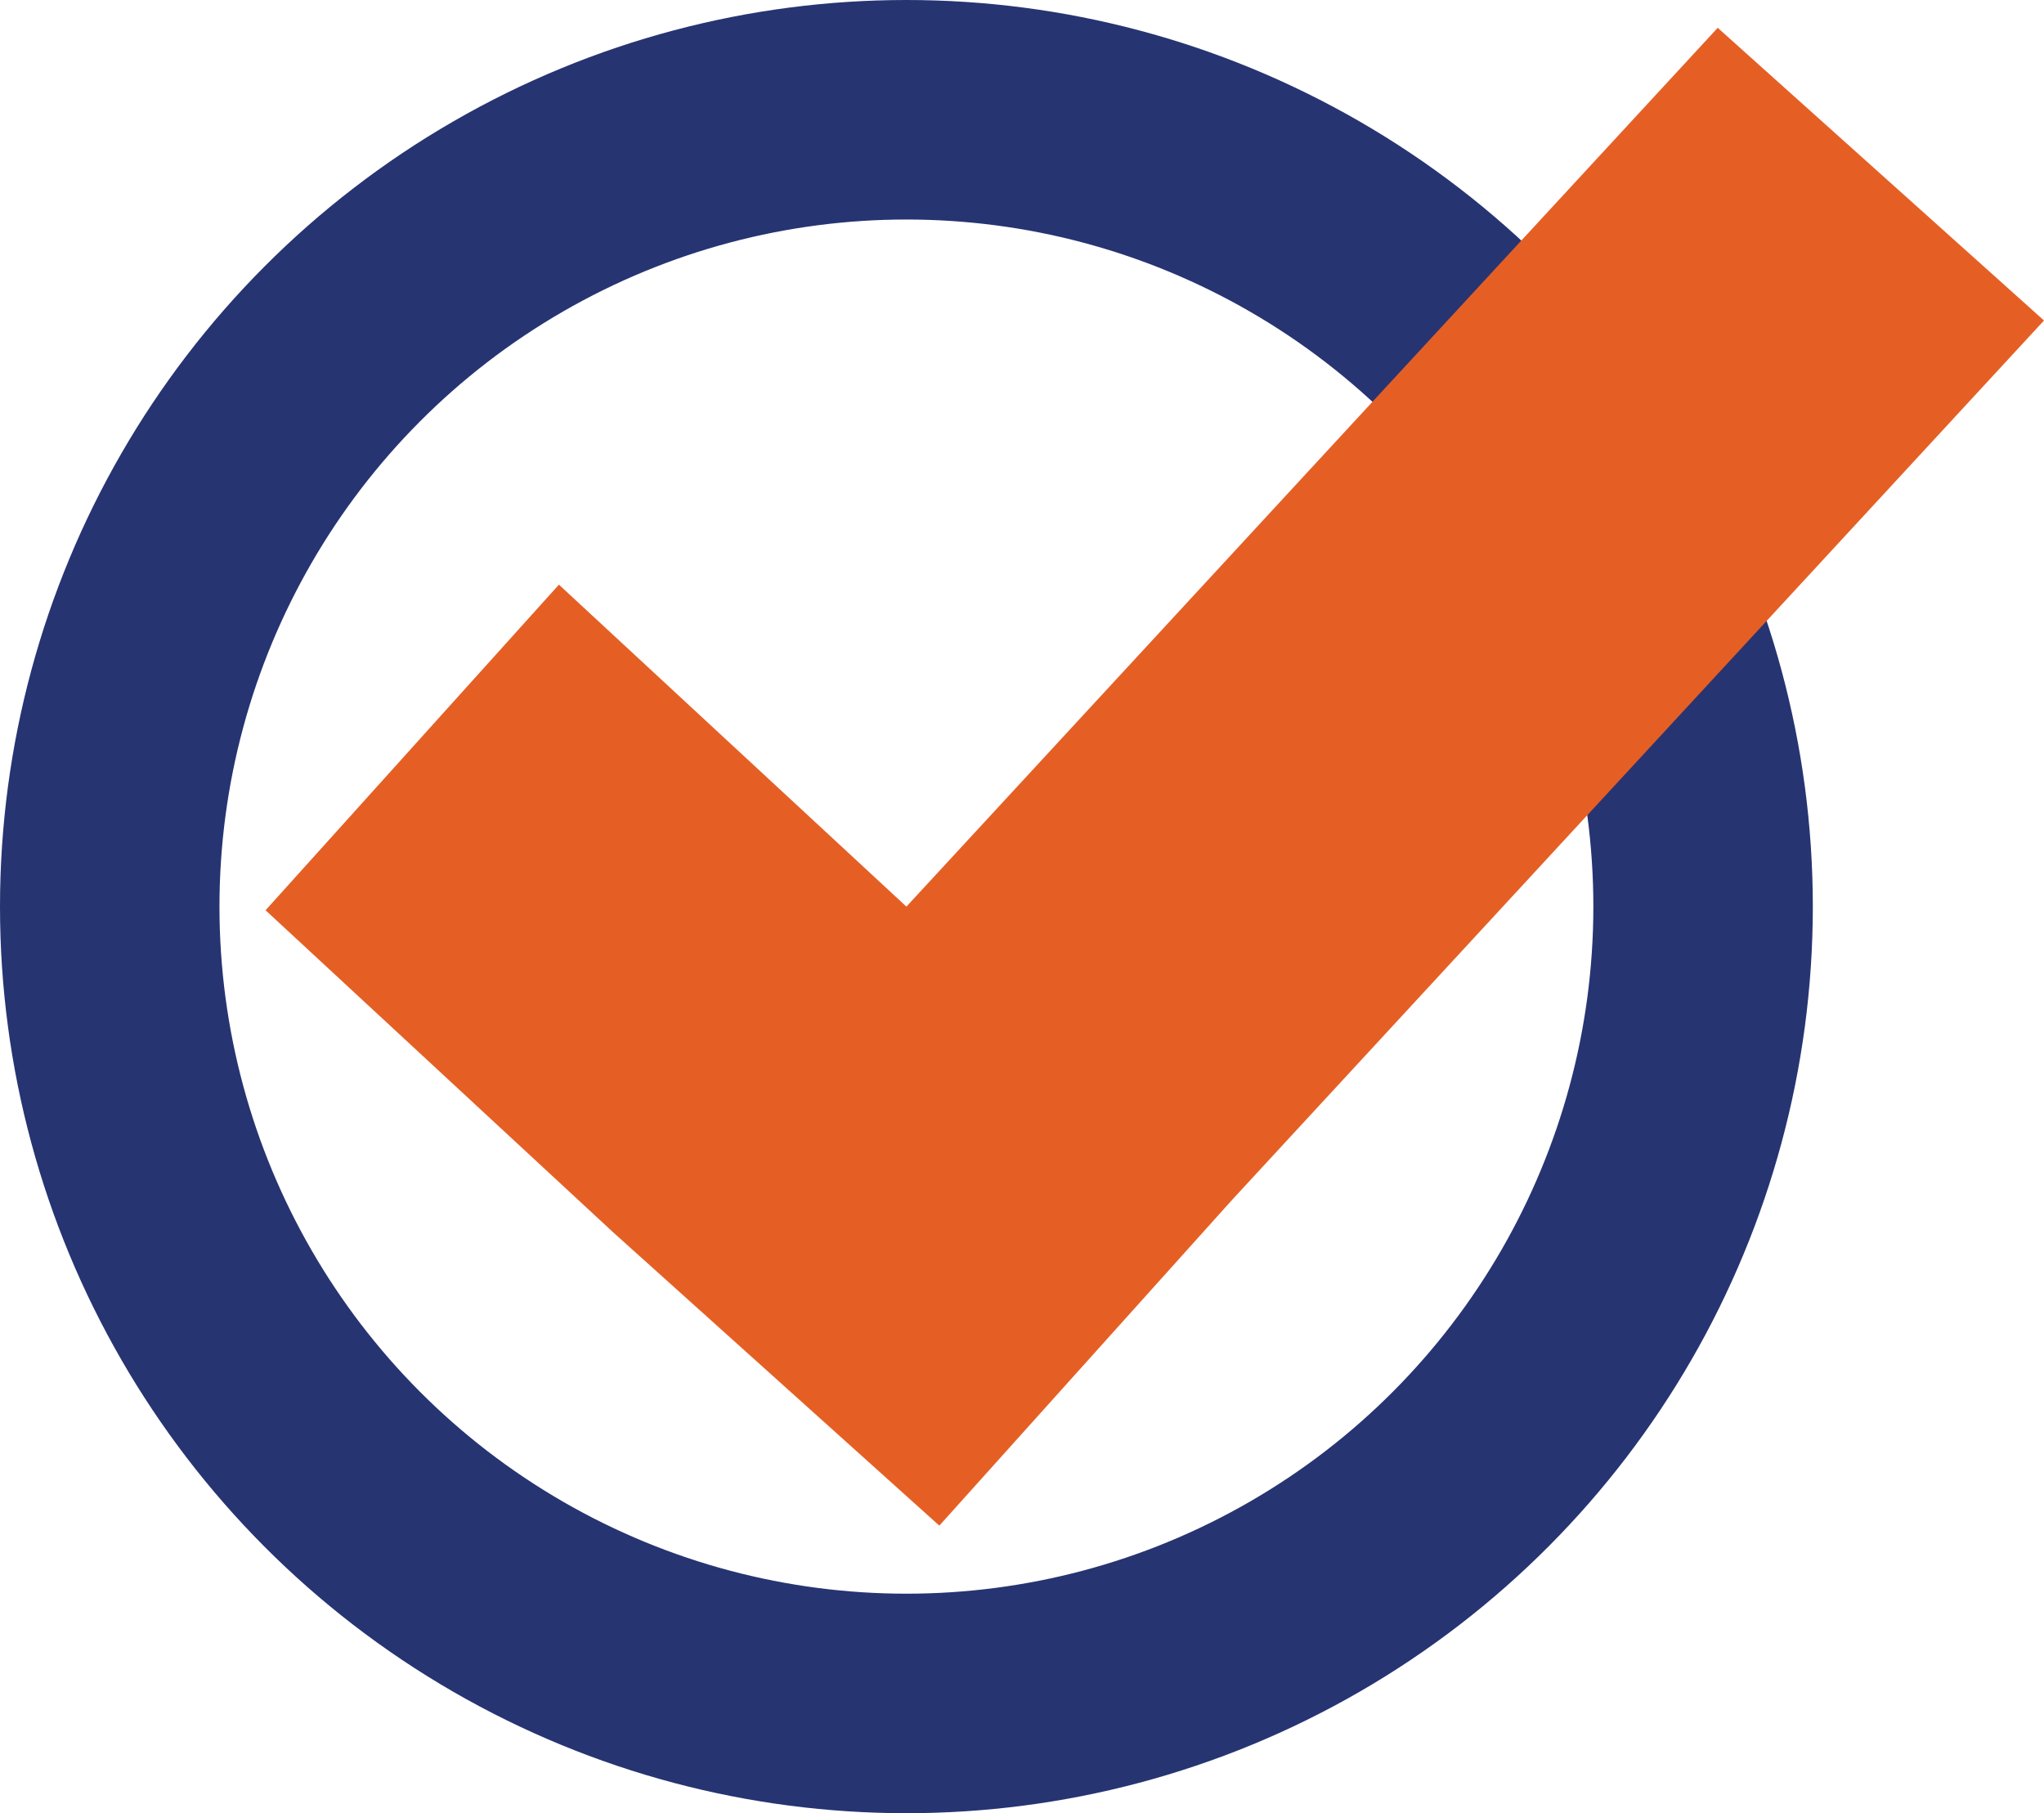 <svg id="Layer_1" data-name="Layer 1" xmlns="http://www.w3.org/2000/svg" viewBox="0 0 27.94 24.78"><defs><style>.cls-1{fill:none;stroke:#273472;stroke-miterlimit:10;stroke-width:3px;}.cls-2{fill:#e55f25;}</style></defs><title>ic_blue_check</title><circle class="cls-1" cx="12.39" cy="12.39" r="10.89"/><polygon class="cls-2" points="23.48 0.38 12.39 12.39 7.64 7.99 3.63 12.44 8.38 16.84 12.84 20.85 16.84 16.4 27.94 4.38 23.48 0.38"/></svg>